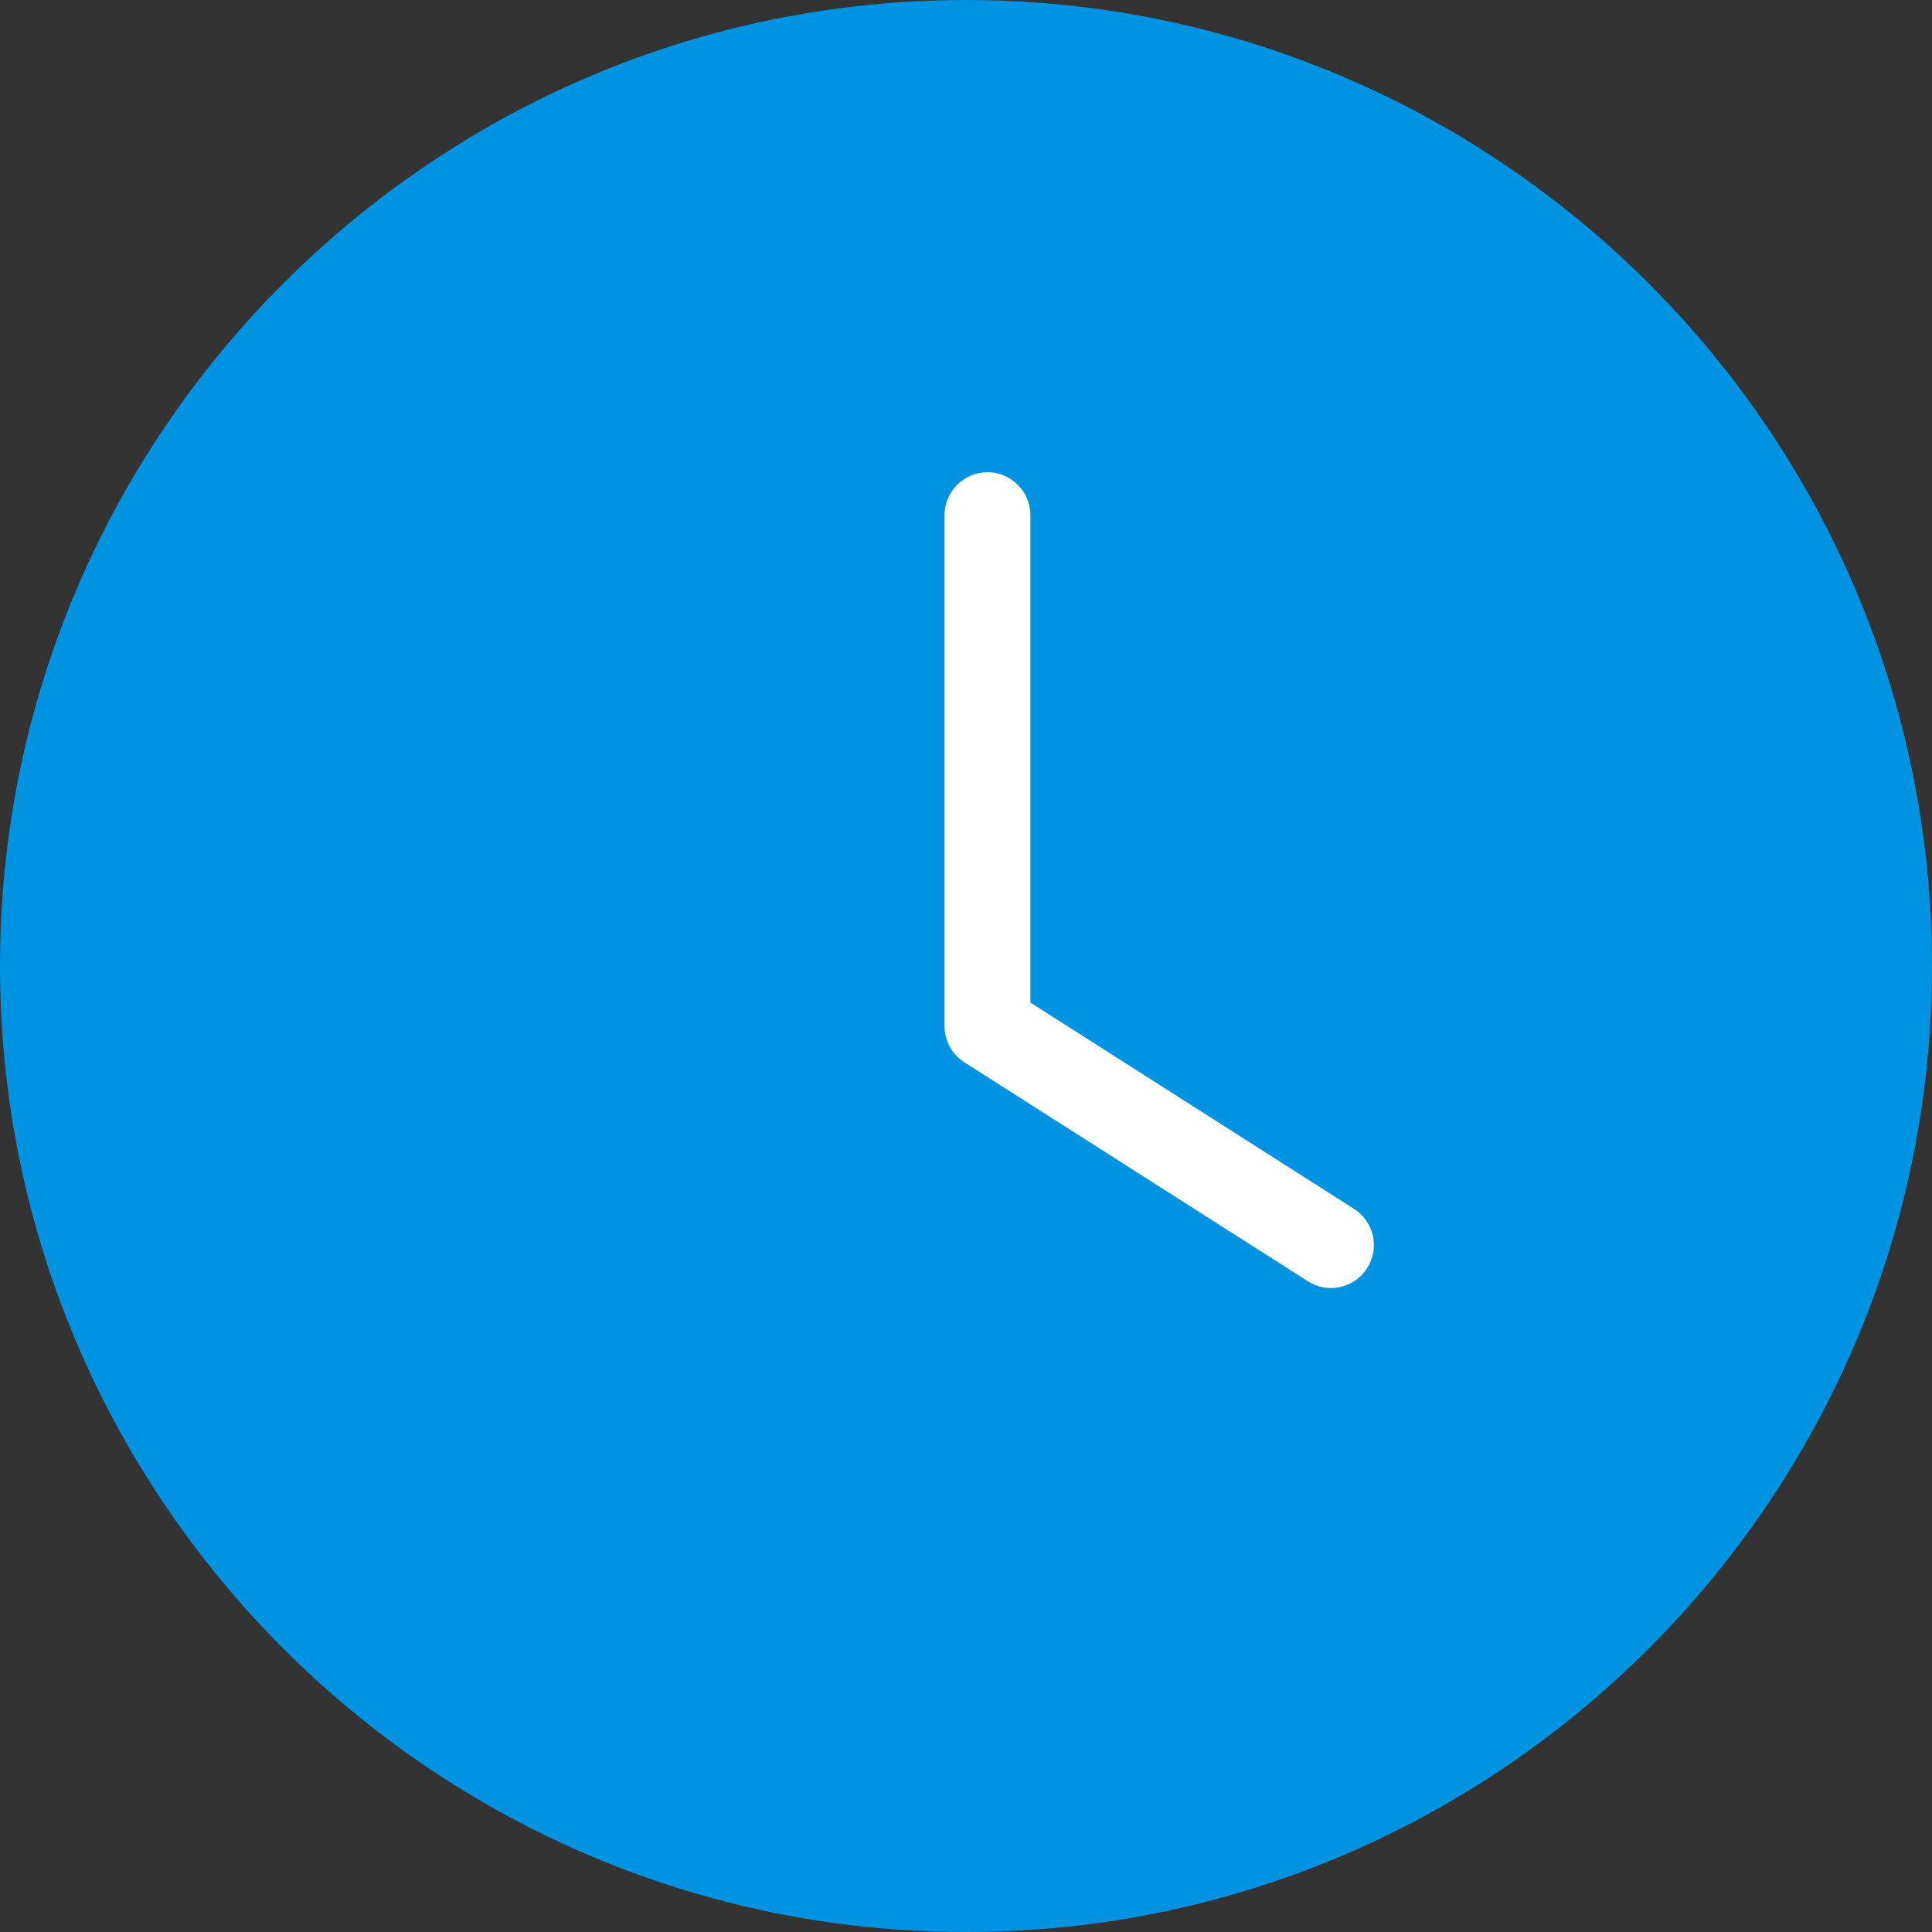 <?xml version="1.0" encoding="UTF-8"?>
<svg id="_レイヤー_1" data-name="レイヤー 1" xmlns="http://www.w3.org/2000/svg" xmlns:xlink="http://www.w3.org/1999/xlink" version="1.1" viewBox="0 0 45 45">
  <rect x="0" y="0" width="45" height="45" fill="#333333" stroke="none"/>
  <defs>
    <style>
      .cls-1 {
        clip-path: url(#clippath);
      }

      .cls-2, .cls-3 {
        stroke-width: 0px;
      }

      .cls-2, .cls-4 {
        fill: none;
      }

      .cls-3 {
        fill: #0093e2;
      }

      .cls-4 {
        stroke: #fff;
        stroke-linecap: round;
        stroke-linejoin: round;
        stroke-width: 2px;
      }
    </style>
    <clipPath id="clippath">
      <rect class="cls-2" y="0" width="45" height="45"/>
    </clipPath>
  </defs>
  <g class="cls-1">
    <g>
      <path class="cls-3" d="M22.5,45c12.4,0,22.5-10.1,22.5-22.5S34.9,0,22.5,0,0,10.1,0,22.5s10.1,22.5,22.5,22.5Z"/>
      <path class="cls-4" d="M23,12v11.9l8,5.1"/>
    </g>
  </g>
</svg>